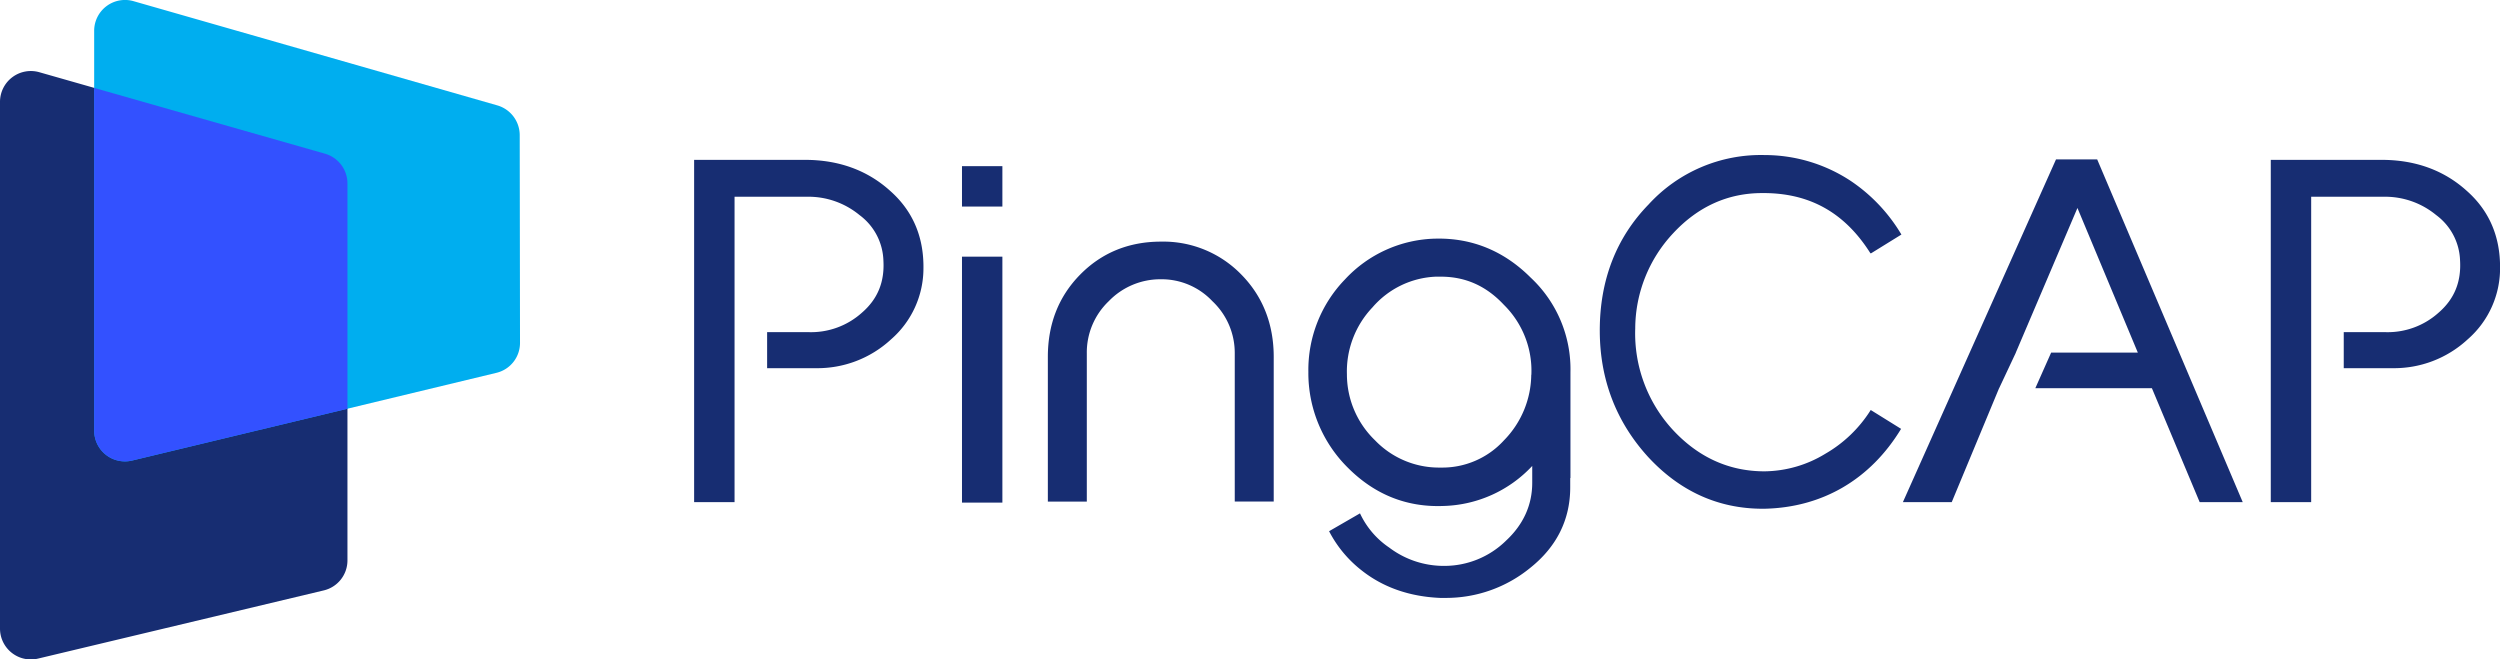 <svg xmlns="http://www.w3.org/2000/svg" viewBox="0 0 769.89 203.08"><defs><style>.cls-1{fill:#172d72;}.cls-2{fill:#00aeef;}.cls-3{fill:#3351ff;}</style></defs><g id="图层_2" data-name="图层 2"><g id="Layer_1" data-name="Layer 1"><path class="cls-1" d="M100.11,47.34l-88-25.1A9.5,9.5,0,0,0,0,31.38v162.2a9.51,9.51,0,0,0,9.48,9.5,9.35,9.35,0,0,0,2.22-.26l88-21h0a9.48,9.48,0,0,0,7.3-9.25V56.48A9.54,9.54,0,0,0,100.11,47.34Z"/><path class="cls-2" d="M160.05,41.57a9.55,9.55,0,0,0-6.88-9.11L41.16.37A9.5,9.5,0,0,0,29,9.51V132.59a9.47,9.47,0,0,0,11.72,9.23l112.14-27a9.47,9.47,0,0,0,7.28-9.26Z"/><path class="cls-3" d="M100.11,47.34,29,27.07V132.59a9.47,9.47,0,0,0,11.72,9.23L107,125.88V56.48A9.54,9.54,0,0,0,100.11,47.34Z"/><path class="cls-1" d="M576.1,126.26h0l-.23.37a40.12,40.12,0,0,1-13.72,13.09,36.62,36.62,0,0,1-18.78,5.43c-10.94,0-20.51-4.36-28.42-13a43.82,43.82,0,0,1-11.37-31,43.09,43.09,0,0,1,11.74-29.38c7.62-8.17,16.81-12.31,27.3-12.31,14.37-.13,25.2,5.8,33.13,18.13L576,78h.22l9.33-5.77a51.65,51.65,0,0,0-15.42-16.39,48.17,48.17,0,0,0-26.73-8.09A46.85,46.85,0,0,0,507.66,63c-9.94,10.23-15,23.28-15,38.77,0,15,5,28.08,14.84,38.9,9.81,10.64,21.69,16,35.33,16h.51c17.92-.37,32.69-9.06,42.11-24.6Z"/><polygon class="cls-1" points="645.84 49.09 633.16 49.09 586.01 154.63 601.05 154.63 615.63 119.55 615.65 119.55 620.8 108.59 620.78 108.59 639.76 64.05 658.36 108.59 631.66 108.59 626.79 119.55 662.69 119.55 677.4 154.63 690.66 154.63 645.84 49.09"/><path class="cls-1" d="M759.63,58.75c-7-6.32-15.81-9.52-26.18-9.52H699.3v105.4h12.44V113.34h0V102.25h0V60.59H734a24.73,24.73,0,0,1,16.22,5.63,18.12,18.12,0,0,1,7.37,14c.39,6.62-1.77,11.88-6.61,16.07a23.43,23.43,0,0,1-16.31,6H721.77v11.09h14.91a33.34,33.34,0,0,0,23.23-8.85,29,29,0,0,0,10-21.91C770,72.89,766.58,64.87,759.63,58.75Z"/><rect class="cls-1" x="296.25" y="51.17" width="12.44" height="12.44"/><rect class="cls-1" x="296.25" y="79.04" width="12.44" height="75.74"/><path class="cls-1" d="M483.63,147.21V114.69a38.6,38.6,0,0,0-12.25-29.2c-8.22-8.22-18.1-12.27-29.35-12a39.17,39.17,0,0,0-27.82,12.54,40.08,40.08,0,0,0-11.29,28.49,41,41,0,0,0,12.24,29.59c8.19,8.18,18,12.12,29.22,11.71a38.78,38.78,0,0,0,27.48-12.33v5.17m0,0c0,6.88-2.73,12.89-8.11,17.88a27.1,27.1,0,0,1-19,7.73,27.83,27.83,0,0,1-16.93-5.64,25.92,25.92,0,0,1-9-10.54l-9.52,5.5a36.63,36.63,0,0,0,9.94,12c6.6,5.25,14.75,8.13,24.23,8.54.59,0,1.18,0,1.77,0a40.89,40.89,0,0,0,26-9.25c8.17-6.52,12.32-14.86,12.32-24.8v-2.95m-12-31.74a29.23,29.23,0,0,1-8.41,20.22,25.68,25.68,0,0,1-19.5,8.38,27.3,27.3,0,0,1-20.2-8.39,28.22,28.22,0,0,1-8.66-20.34,28.66,28.66,0,0,1,7.88-20.61,27.21,27.21,0,0,1,19.53-9.45c.51,0,1,0,1.5,0,7.61,0,14,2.85,19.45,8.69A28.51,28.51,0,0,1,471.59,115.47Z"/><path class="cls-1" d="M274.1,58.75c-7-6.32-15.81-9.52-26.19-9.52H213.76v105.4h12.45V113.34h0V102.25h0V60.59h22.24a24.73,24.73,0,0,1,16.23,5.63,18.12,18.12,0,0,1,7.37,14c.39,6.62-1.77,11.88-6.61,16.07a23.43,23.43,0,0,1-16.31,6H236.24v11.09h14.91a33.34,33.34,0,0,0,23.23-8.85,29,29,0,0,0,10-21.91C284.5,72.89,281.05,64.87,274.1,58.75Z"/><path class="cls-1" d="M357.54,74.41c-9.92,0-18.3,3.43-24.94,10.2s-9.91,15.24-9.91,25.33v44.53h12V108.86a21.82,21.82,0,0,1,6.75-16.1A22.08,22.08,0,0,1,357.54,86a21.49,21.49,0,0,1,15.82,6.75,21.86,21.86,0,0,1,6.89,16.1v45.61h12V109.94c0-10.09-3.34-18.61-9.92-25.33A33.47,33.47,0,0,0,357.54,74.41Z"/></g></g></svg>